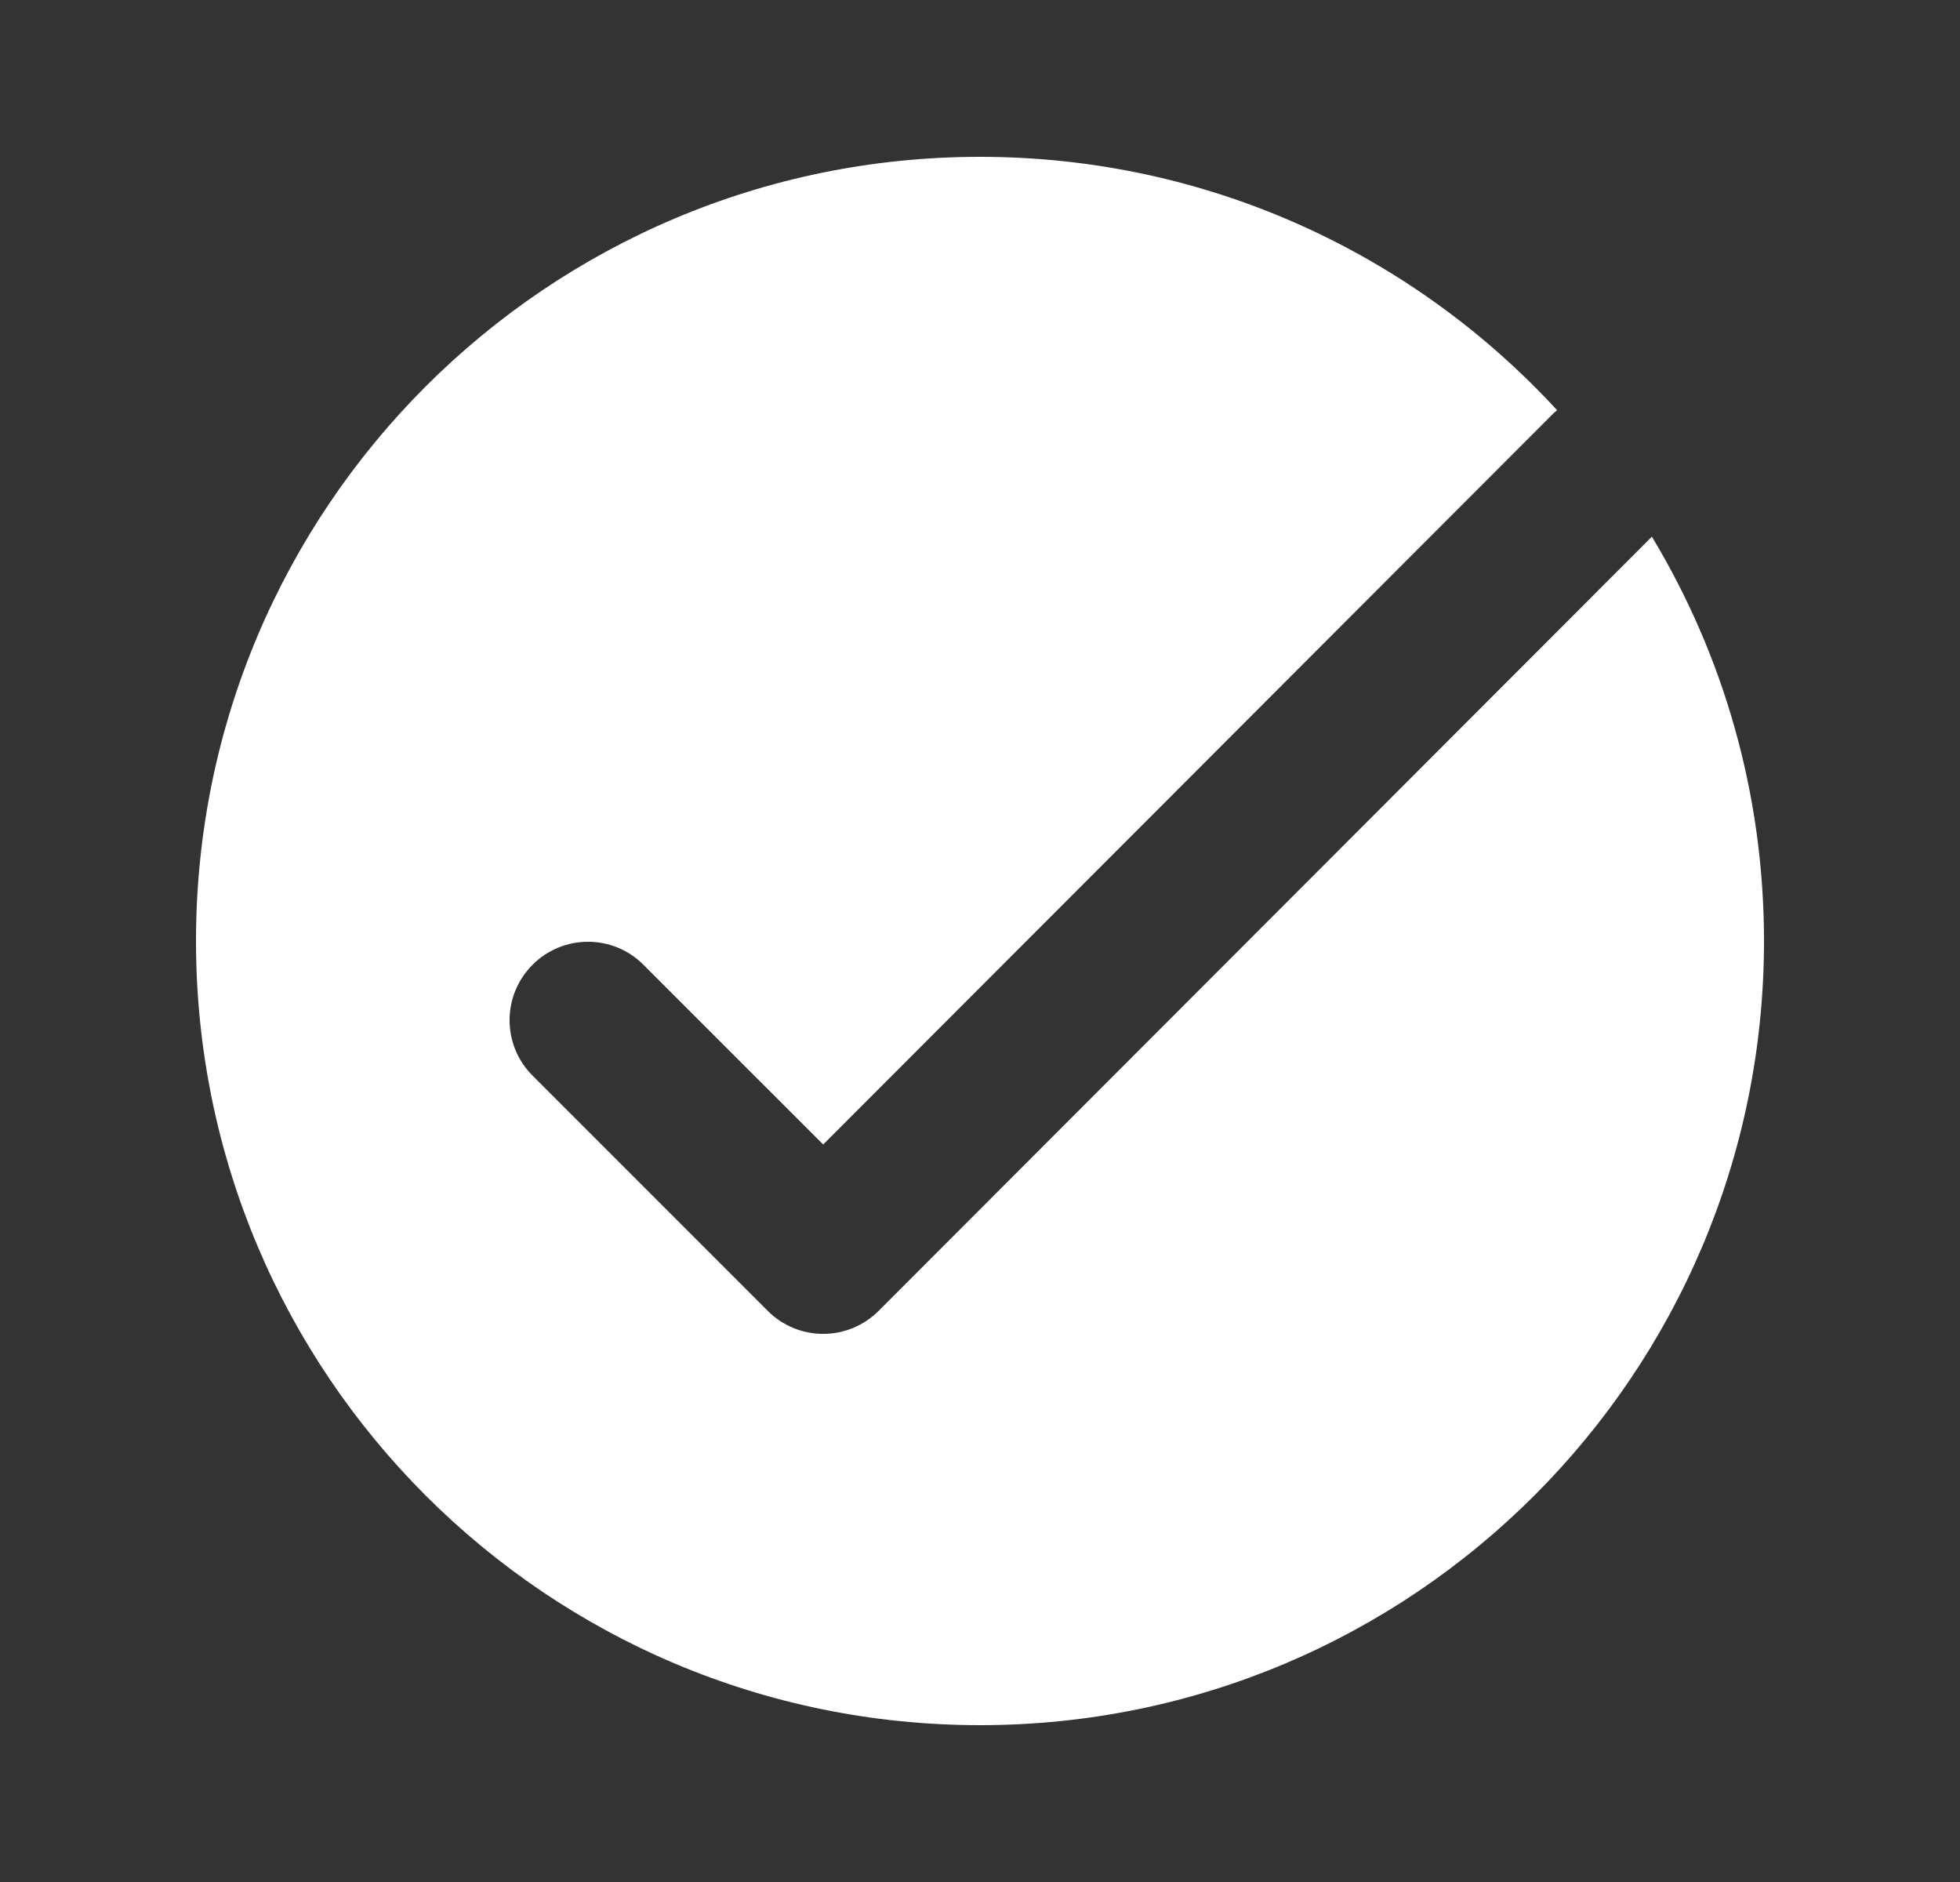 <svg width="25" height="24" viewBox="0 0 25 24" fill="none" xmlns="http://www.w3.org/2000/svg">
<rect x="0" y="0" width="25" height="24" fill="#333333" stroke="none"/>
<path fill-rule="evenodd" clip-rule="evenodd" d="M22.5 12C22.5 17.523 18.023 22 12.5 22C6.977 22 2.5 17.523 2.5 12C2.5 6.477 6.977 2 12.5 2C15.412 2 18.033 3.245 19.861 5.231C19.837 5.25 19.814 5.271 19.793 5.293L10.5 14.595L8.207 12.303C7.817 11.912 7.183 11.912 6.793 12.303C6.402 12.693 6.402 13.327 6.793 13.717L9.793 16.717C9.98 16.905 10.235 17.01 10.5 17.01C10.766 17.01 11.02 16.904 11.207 16.717L21.07 6.844C21.978 8.35 22.5 10.114 22.5 12Z" fill="white"/>
</svg>
